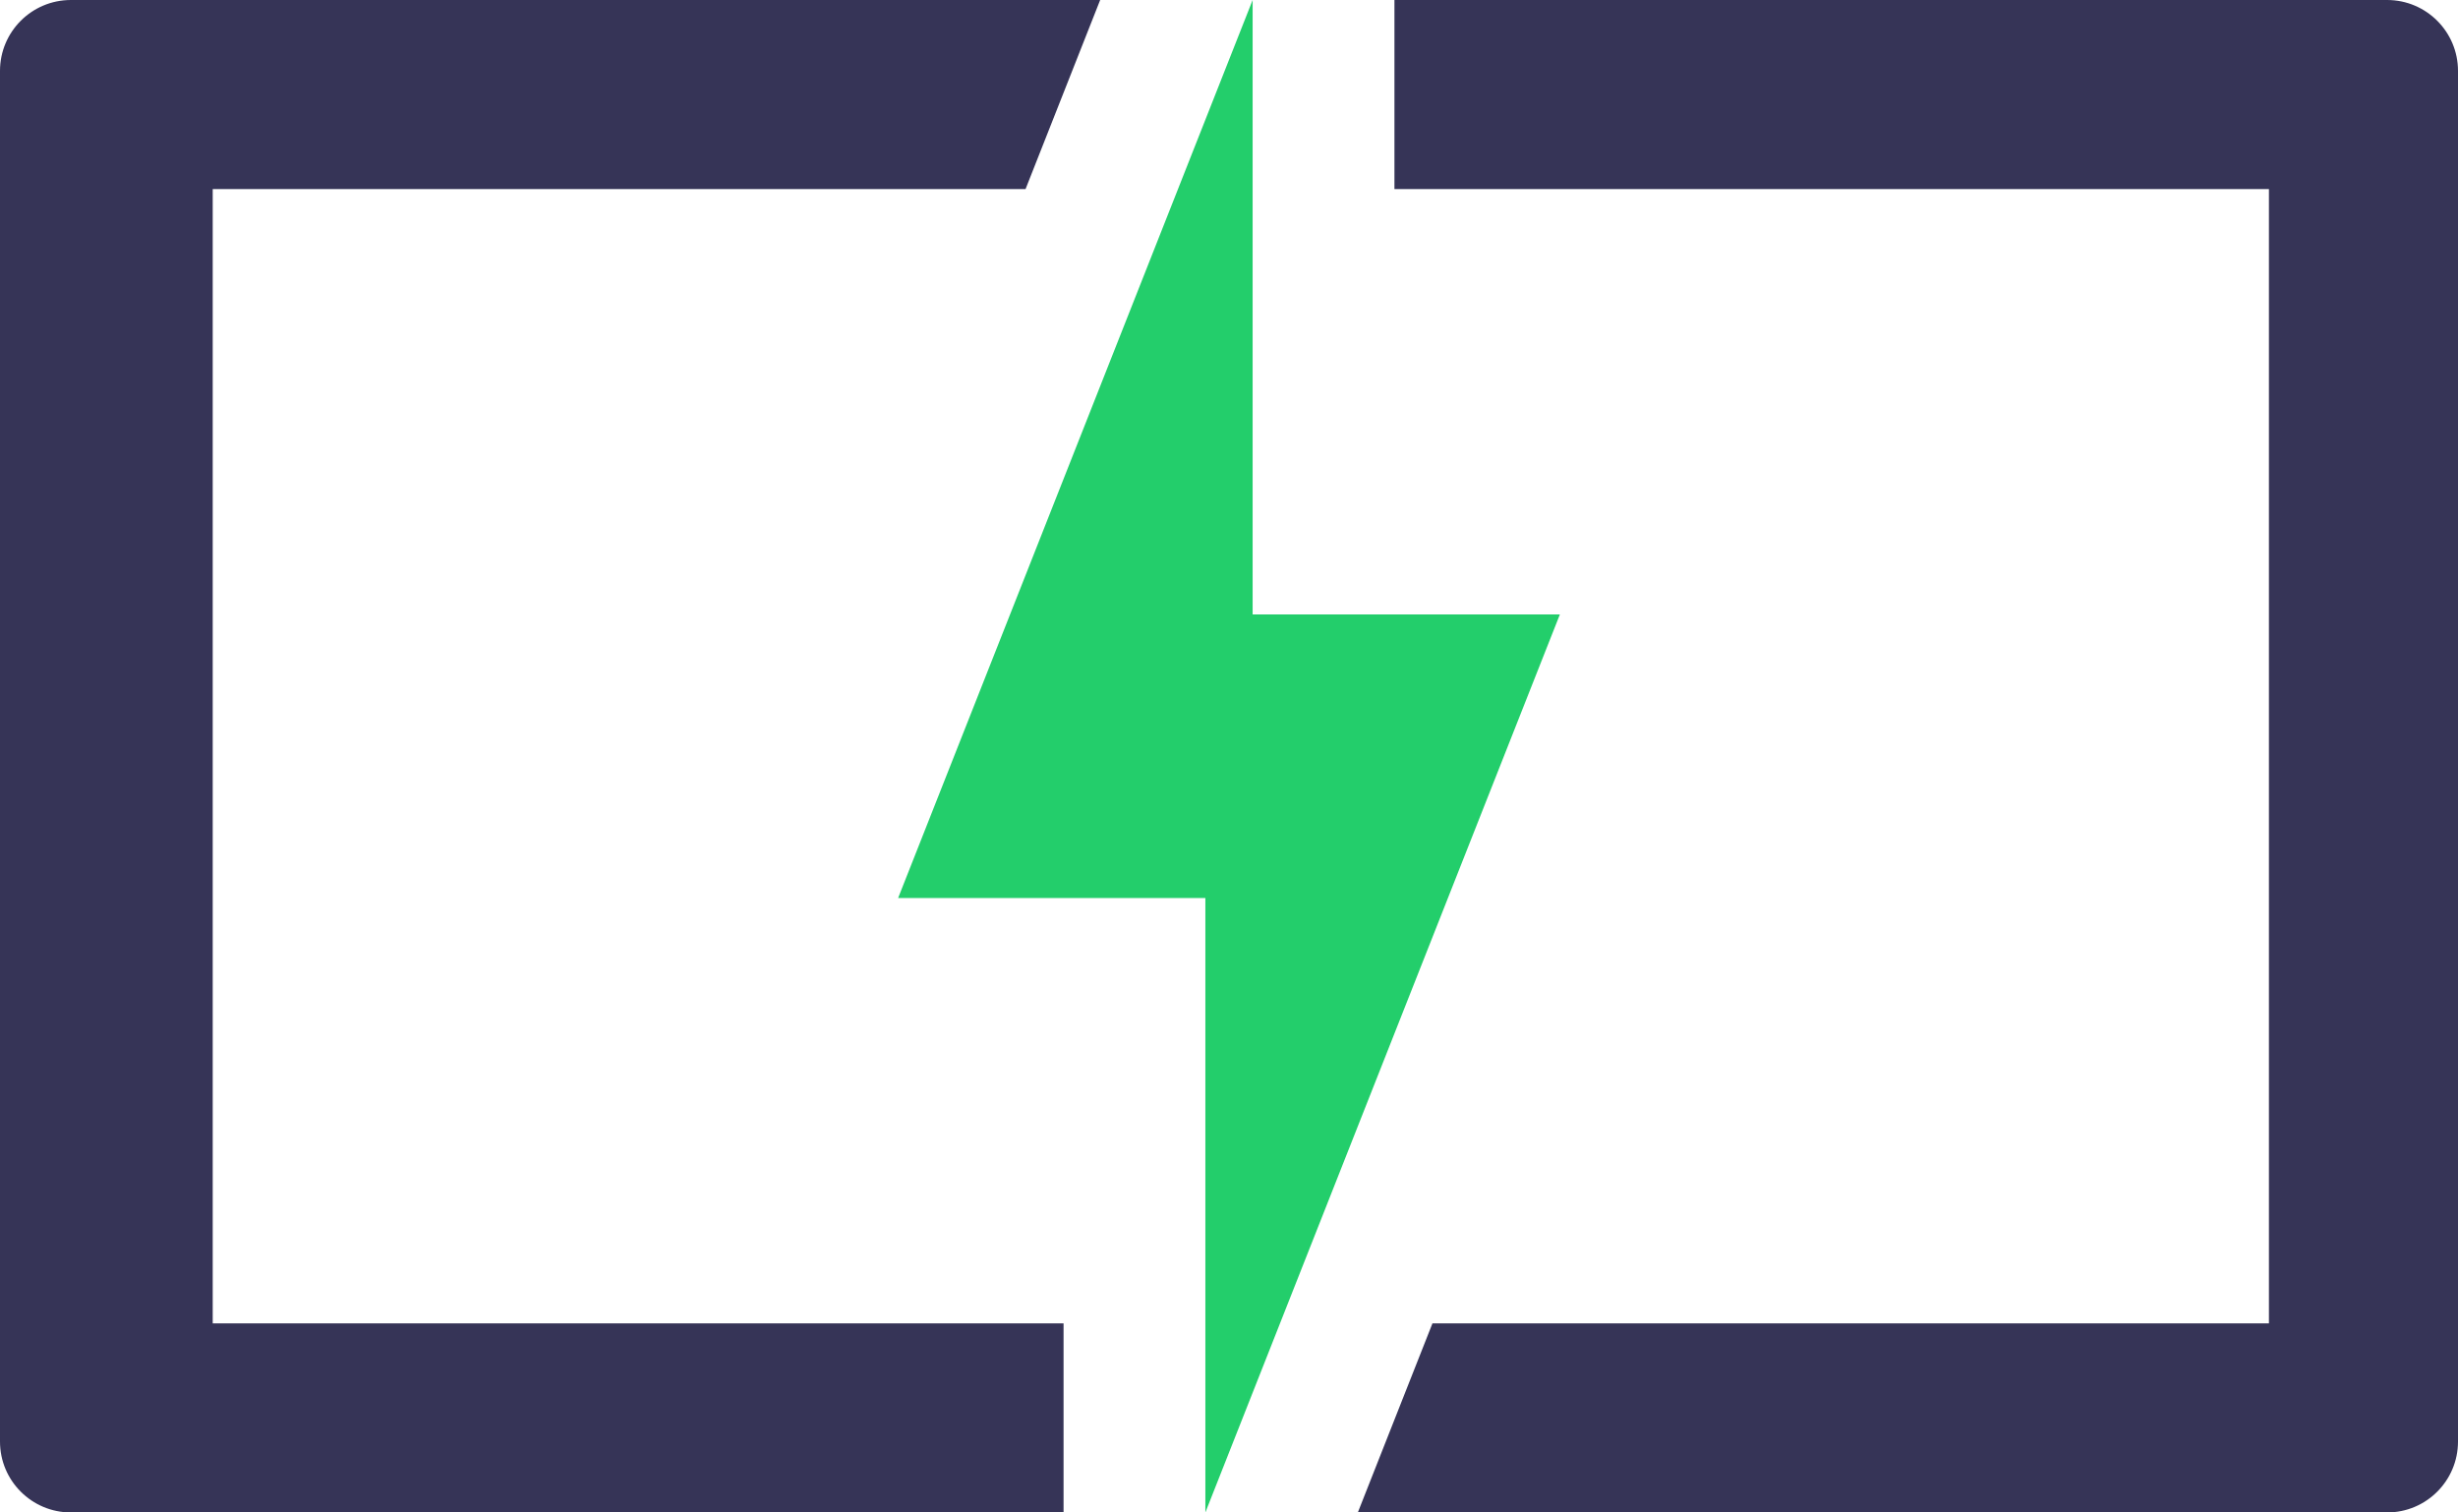 <?xml version="1.0" encoding="UTF-8"?>
<svg width="104px" height="64px" viewBox="0 0 104 64" version="1.1" xmlns="http://www.w3.org/2000/svg" xmlns:xlink="http://www.w3.org/1999/xlink">
    <!-- Generator: Sketch 55.2 (78181) - https://sketchapp.com -->
    <title>Group 5</title>
    <desc>Created with Sketch.</desc>
    <g id="Page-2" stroke="none" stroke-width="1" fill="none" fill-rule="evenodd">
        <g id="TT-Commons" transform="translate(-603, -999)">
            <g id="Group-4" transform="translate(603, 999)">
                <g id="Group-5">
                    <path d="M46.549,-5.32907052e-15 L43.392,8 L9,8 L9,56 L45,56 L45,64 L3,64 C1.343,64 2.02906125e-16,62.657 0,61 L0,3 C-2.02906125e-16,1.343 1.343,-6.80106817e-15 3,-7.10542736e-15 L46.549,-7.10542736e-15 Z M59,-7.10542736e-15 L101,-7.10542736e-15 C102.657,-7.40978655e-15 104,1.343 104,3 L104,61 C104,62.657 102.657,64 101,64 L57.451,64 L60.608,56 L96,56 L96,8 L59,8 L59,-1.0658141e-14 Z" id="Combined-Shape" fill="#363457"></path>
                    <polygon id="Path" fill="#23CE6B" fill-rule="nonzero" points="53 26 53 0 38 38 51 38 51 64 66 26"></polygon>
                </g>
            </g>
        </g>
    </g>
</svg>